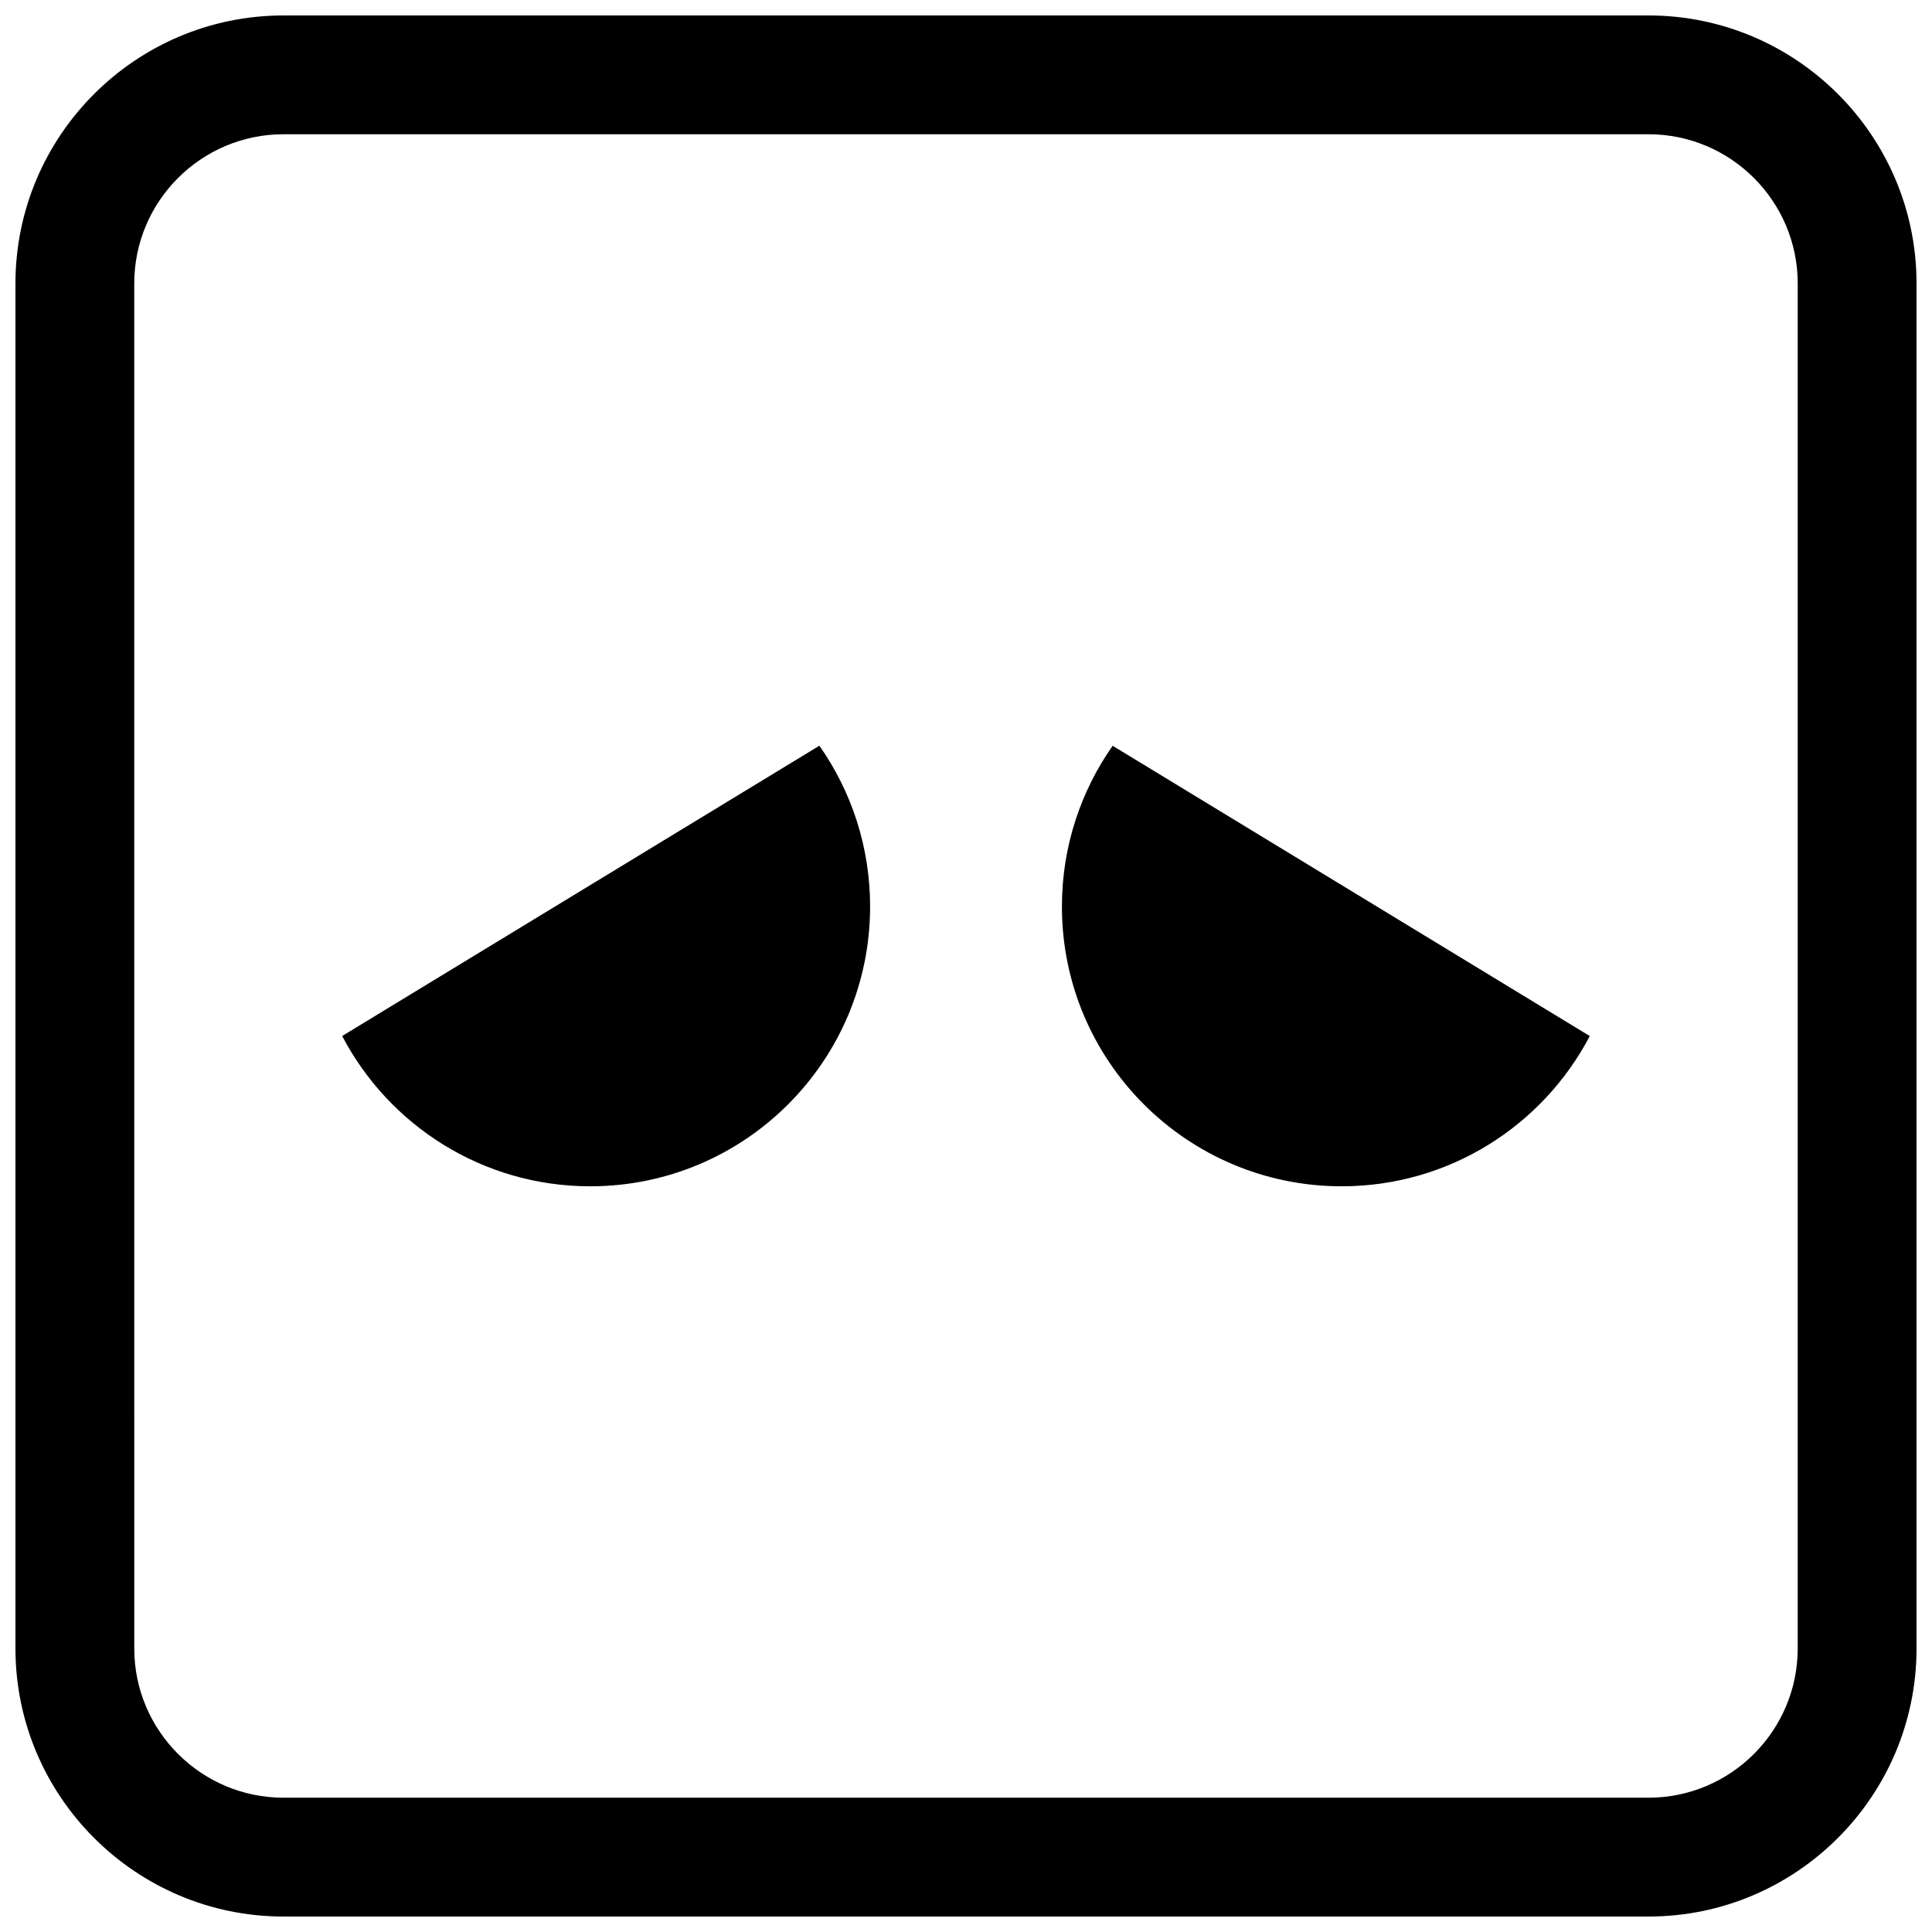 <?xml version="1.0" encoding="UTF-8"?>
<!-- Uploaded to: ICON Repo, www.svgrepo.com, Generator: ICON Repo Mixer Tools -->
<svg width="800px" height="800px" version="1.1" viewBox="144 144 512 512" xmlns="http://www.w3.org/2000/svg">
 <defs>
  <clipPath id="a">
   <path d="m148.09 148.09h503.81v503.81h-503.81z"/>
  </clipPath>
 </defs>
 <path d="m300.43 458.38c40.949 0 74.156-33.203 74.156-74.156 0-15.855-4.977-30.543-13.445-42.602l-126.46 76.926c12.391 23.676 37.172 39.832 65.746 39.832z"/>
 <path d="m499.56 458.38c28.559 0 53.355-16.152 65.746-39.816l-126.44-76.926c-8.469 12.059-13.445 26.75-13.445 42.602-0.012 40.934 33.191 74.141 74.141 74.141z"/>
 <g clip-path="url(#a)">
  <path d="m219.13 651.9h361.75c39.156 0 71.02-31.879 71.02-71.035v-361.75c0-39.152-31.863-71.02-71.035-71.02h-361.73c-39.172 0-71.039 31.867-71.039 71.02v361.75c0 39.16 31.867 71.039 71.039 71.039zm-39.551-432.79c0-21.789 17.742-39.531 39.551-39.531h361.75c21.789 0 39.531 17.742 39.531 39.531v361.75c0 21.809-17.742 39.551-39.547 39.551h-361.73c-21.809 0-39.551-17.742-39.551-39.547z"/>
 </g>
</svg>